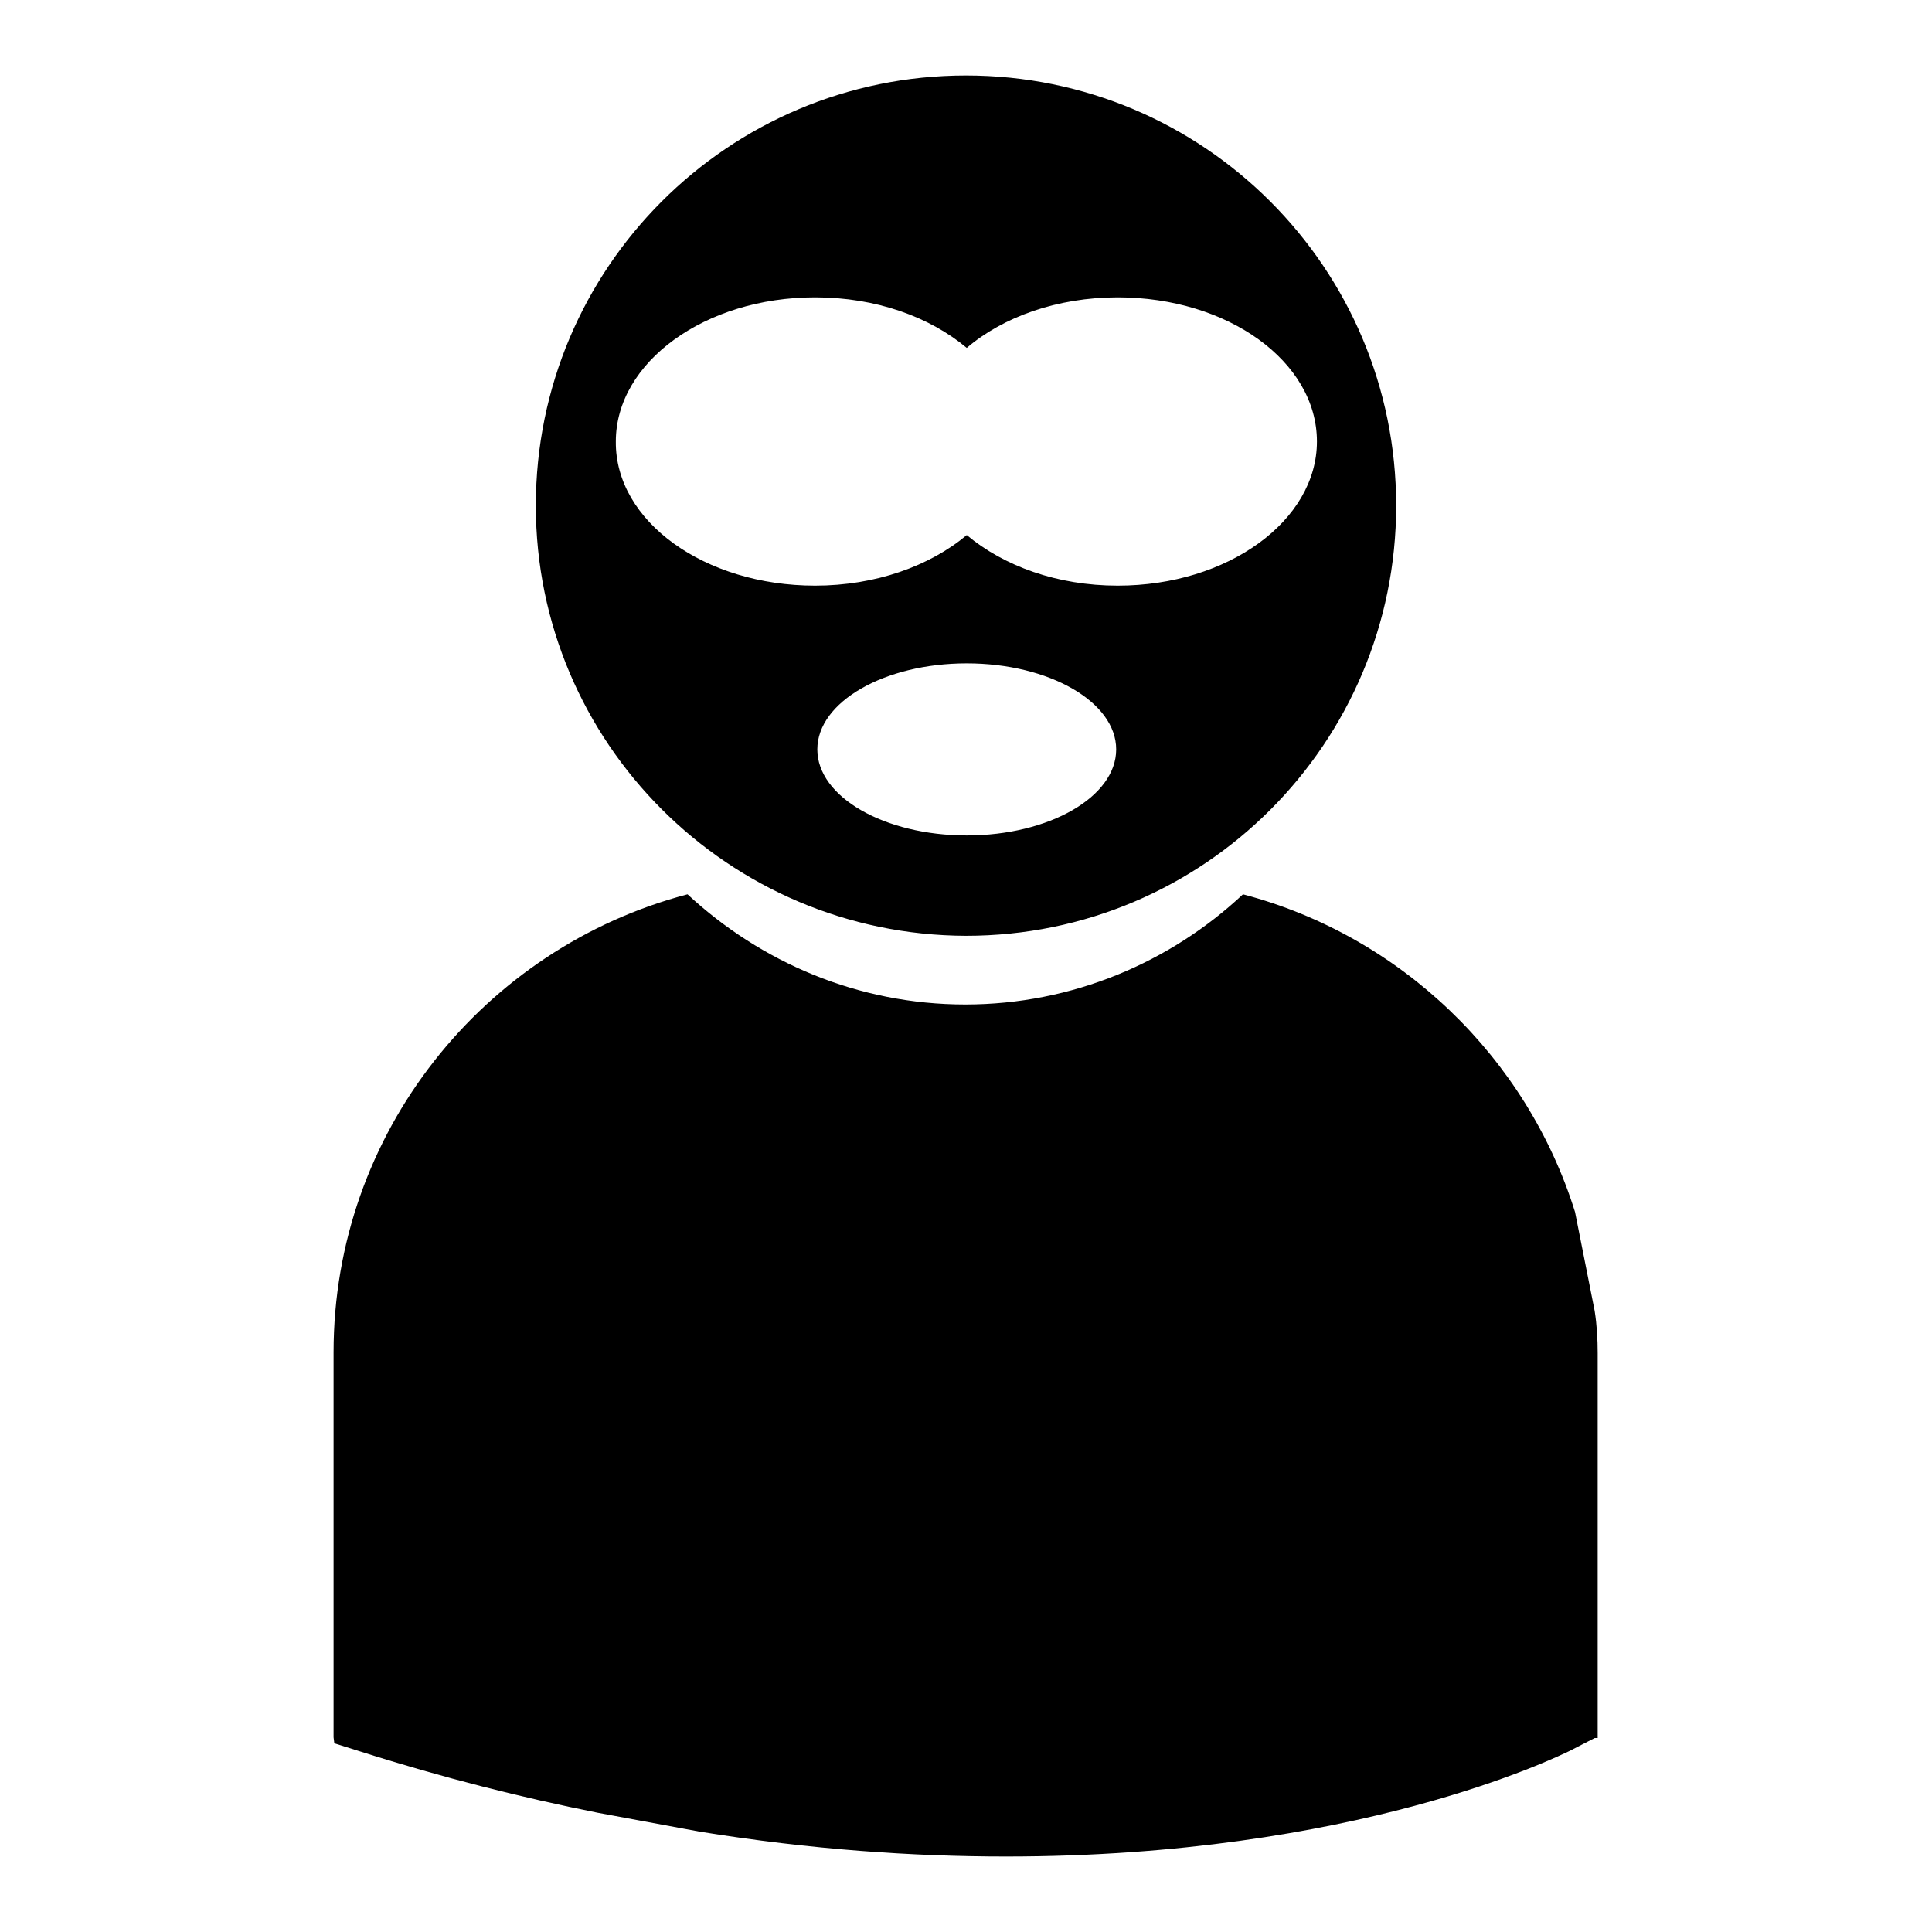 <?xml version="1.0" encoding="utf-8"?>
<!-- Svg Vector Icons : http://www.onlinewebfonts.com/icon -->
<!DOCTYPE svg PUBLIC "-//W3C//DTD SVG 1.1//EN" "http://www.w3.org/Graphics/SVG/1.1/DTD/svg11.dtd">
<svg version="1.1" xmlns="http://www.w3.org/2000/svg" xmlns:xlink="http://www.w3.org/1999/xlink" x="0px" y="0px" viewBox="0 0 256 256" enable-background="new 0 0 256 256" xml:space="preserve">
<g><g><g><path fill="#000000" d="M211.7,179.3v51h-0.4l-3.3,1.7c-1.7,0.8-28.4,14-74.7,14c-12.2,0-25.8-0.9-40.6-3.3l-13.5-2.5c-10-2-20.4-4.6-31.4-8.1l-3.5-1.1l-0.1-0.8v-51c0-29.1,19.9-53.6,46.9-60.7c9.7,9,22.6,14.6,36.8,14.6c14.2,0,27.2-5.6,36.8-14.6c20.9,5.5,37.6,21.6,44,42.1l2.6,13.1C211.6,175.6,211.7,177.5,211.7,179.3z M71,67c0-31.5,25.5-57,57-57c31.5,0,57,25.5,57,57c0,31.5-25.5,57-57,57C96.5,123.9,71,98.4,71,67z M147.9,99.3c0-6.3-8.9-11.4-19.8-11.4s-19.8,5.1-19.8,11.4c0,6.3,8.9,11.4,19.8,11.4S147.9,105.6,147.9,99.3z M108,77.6c8,0,15.2-2.6,20.1-6.7c4.9,4.1,12,6.7,20,6.7c14.6,0,26.4-8.6,26.4-19.1c0-10.6-11.8-19.1-26.4-19.1c-8,0-15.2,2.6-20,6.7c-4.9-4.1-12-6.7-20.1-6.7c-14.6,0-26.4,8.6-26.4,19.1C81.5,69.1,93.4,77.6,108,77.6z"/></g><g></g><g></g><g></g><g></g><g></g><g></g><g></g><g></g><g></g><g></g><g></g><g></g><g></g><g></g><g></g></g></g>
</svg>